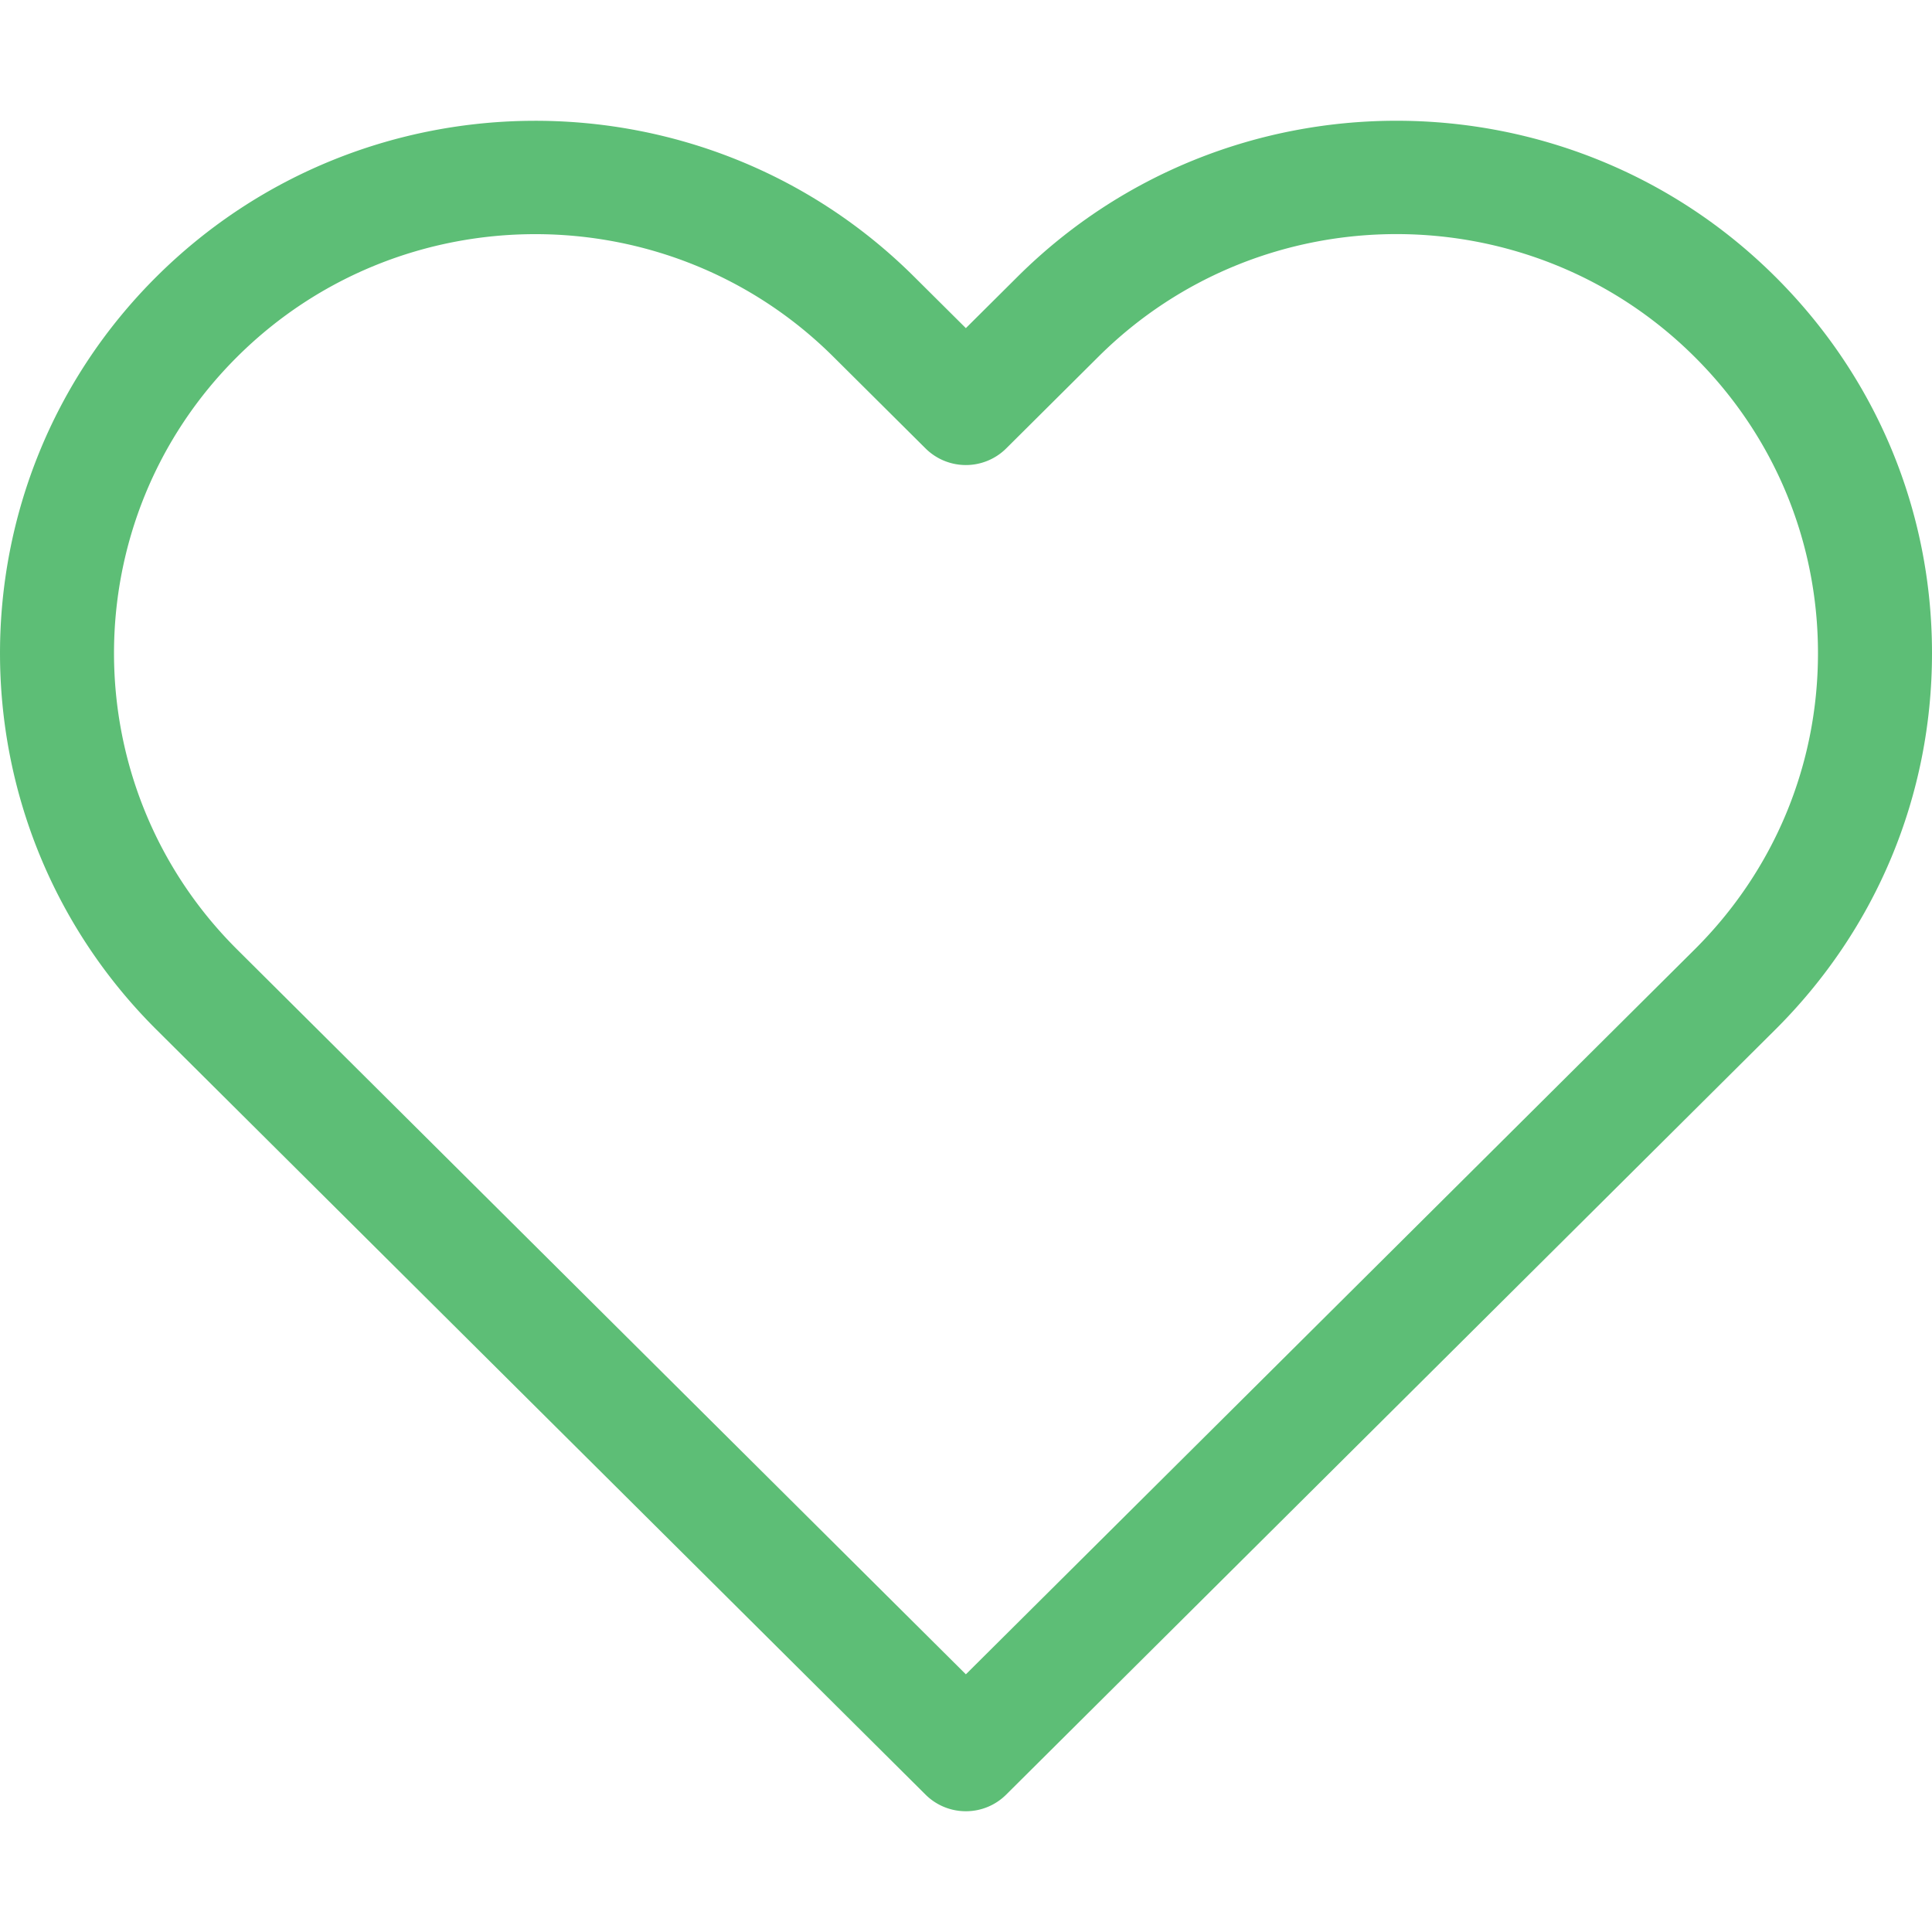 <svg preserveAspectRatio="xMidYMid meet" fill="#5DBE76" data-bbox="19.999 30.001 160.001 140" viewBox="19.999 30.001 160.001 140" height="200" width="200" xmlns="http://www.w3.org/2000/svg" data-type="shape" role="presentation" aria-hidden="true" aria-label="">
    <g>
        <path d="M99.988 170a4.72 4.72 0 0 1-3.339-1.375l-63.68-63.338c-17.293-17.2-17.293-45.185 0-62.385 17.293-17.196 45.428-17.2 62.721 0l4.298 4.273 4.296-4.273c17.309-17.206 45.442-17.198 62.723 0l.012.012c8.374 8.333 12.985 19.409 12.981 31.191-.002 11.781-4.617 22.854-12.993 31.181l-63.68 63.338A4.714 4.714 0 0 1 99.988 170zM64.329 39.392c-8.937 0-17.876 3.383-24.681 10.152-13.61 13.538-13.61 35.563 0 49.1l60.341 60.017 60.341-60.017c6.593-6.554 10.225-15.27 10.227-24.543.002-9.271-3.626-17.989-10.215-24.545l-.012-.012c-13.602-13.538-35.746-13.542-49.353-.014l-7.649 7.608a4.739 4.739 0 0 1-6.678 0l-7.637-7.594c-6.806-6.769-15.745-10.152-24.684-10.152z"></path>
    </g>
</svg>
